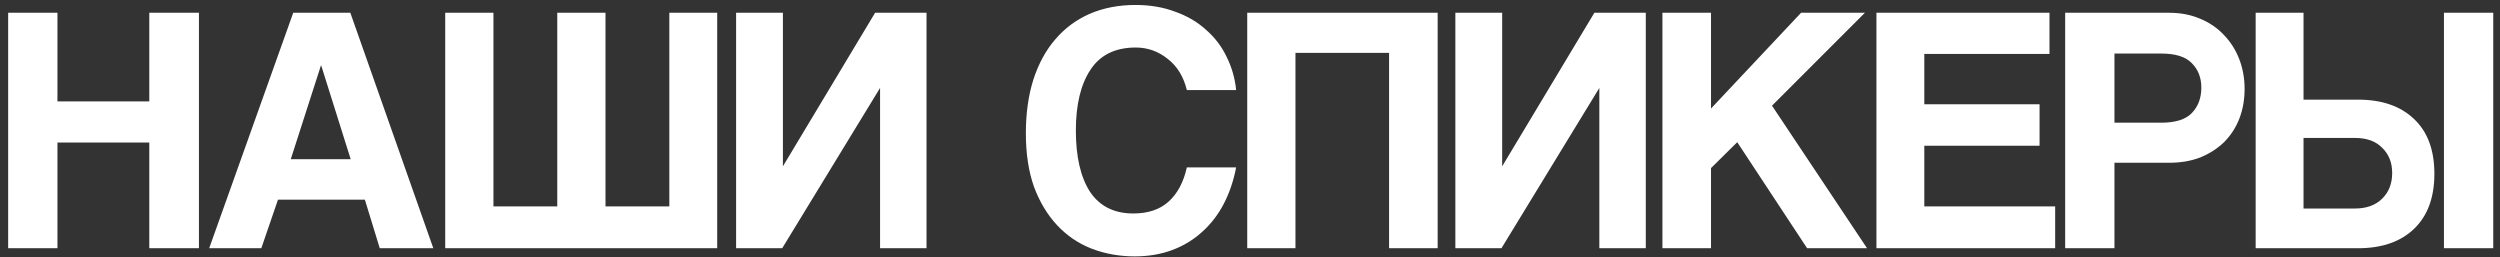 <?xml version="1.0" encoding="UTF-8"?> <svg xmlns="http://www.w3.org/2000/svg" width="282" height="29" viewBox="0 0 282 29" fill="none"><rect x="0" y="0" width="282" height="29" fill="#333333" stroke="none"/><path d="M16.84 28V16.08H6.48V28H0.92V1.44H6.48V11.44H16.84V1.44H22.44V28H16.84ZM36.237 7.4H36.197L32.797 17.96H39.557L36.237 7.4ZM42.837 28L41.157 22.52H31.357L29.477 28H23.597L33.077 1.44H39.517L48.877 28H42.837ZM50.22 28V1.44H55.66V23.28H62.86V1.44H68.3V23.28H75.5V1.44H80.9V28H50.22ZM83.032 28V1.44H88.312V18.76L98.712 1.44H104.512V28H99.272V9.92L88.232 28H83.032ZM139.437 18.88C139.144 20.4 138.677 21.773 138.037 23C137.397 24.227 136.584 25.28 135.597 26.16C134.637 27.04 133.517 27.72 132.237 28.2C130.957 28.68 129.544 28.92 127.997 28.92C126.264 28.92 124.637 28.627 123.117 28.04C121.624 27.453 120.331 26.573 119.237 25.4C118.144 24.227 117.277 22.787 116.637 21.08C116.024 19.347 115.717 17.333 115.717 15.04C115.717 12.8 115.997 10.787 116.557 9C117.144 7.187 117.971 5.667 119.037 4.44C120.104 3.187 121.397 2.227 122.917 1.56C124.464 0.893 126.184 0.56 128.077 0.56C129.731 0.56 131.224 0.813 132.557 1.32C133.917 1.8 135.077 2.48 136.037 3.36C137.024 4.213 137.797 5.227 138.357 6.4C138.944 7.573 139.304 8.827 139.437 10.16H133.877C133.504 8.64 132.784 7.467 131.717 6.64C130.651 5.787 129.451 5.36 128.117 5.36C125.797 5.36 124.091 6.2 122.997 7.88C121.904 9.533 121.357 11.813 121.357 14.72C121.357 17.68 121.891 19.987 122.957 21.64C124.051 23.267 125.677 24.08 127.837 24.08C129.491 24.08 130.811 23.64 131.797 22.76C132.811 21.853 133.504 20.56 133.877 18.88H139.437ZM156.688 28V5.96H146.128V28H140.688V1.44H162.168V28H156.688ZM164.165 28V1.44H169.445V18.76L179.845 1.44H185.645V28H180.405V9.92L169.365 28H164.165ZM203.842 28L195.962 16.04L193.002 18.96V28H187.522V1.44H193.002V12.24L203.162 1.44H210.362L199.882 11.92L210.602 28H203.842ZM211.662 28V1.44H231.182V6.08H217.062V11.76H230.062V16.44H217.062V23.28H231.822V28H211.662ZM243.791 13.84C245.391 13.84 246.538 13.48 247.231 12.76C247.951 12.013 248.311 11.053 248.311 9.88C248.311 8.76 247.951 7.84 247.231 7.12C246.538 6.4 245.391 6.04 243.791 6.04H238.511V13.84H243.791ZM232.951 28V1.44H244.671C245.978 1.44 247.151 1.667 248.191 2.12C249.231 2.547 250.125 3.16 250.871 3.96C251.618 4.733 252.191 5.64 252.591 6.68C252.991 7.72 253.191 8.84 253.191 10.04C253.191 11.24 252.991 12.36 252.591 13.4C252.191 14.413 251.618 15.293 250.871 16.04C250.125 16.76 249.231 17.333 248.191 17.76C247.151 18.16 245.978 18.36 244.671 18.36H238.511V28H232.951ZM275.678 28V1.44H281.238V28H275.678ZM259.838 15.56V23.52H265.638C266.918 23.52 267.932 23.16 268.678 22.44C269.452 21.693 269.838 20.72 269.838 19.52C269.838 18.347 269.465 17.4 268.718 16.68C267.998 15.933 266.972 15.56 265.638 15.56H259.838ZM265.998 11.24C268.665 11.24 270.758 11.96 272.278 13.4C273.825 14.84 274.598 16.907 274.598 19.6C274.598 22.293 273.825 24.373 272.278 25.84C270.758 27.28 268.665 28 265.998 28H254.438V1.44H259.838V11.24H265.998Z" fill="white"></path></svg> 